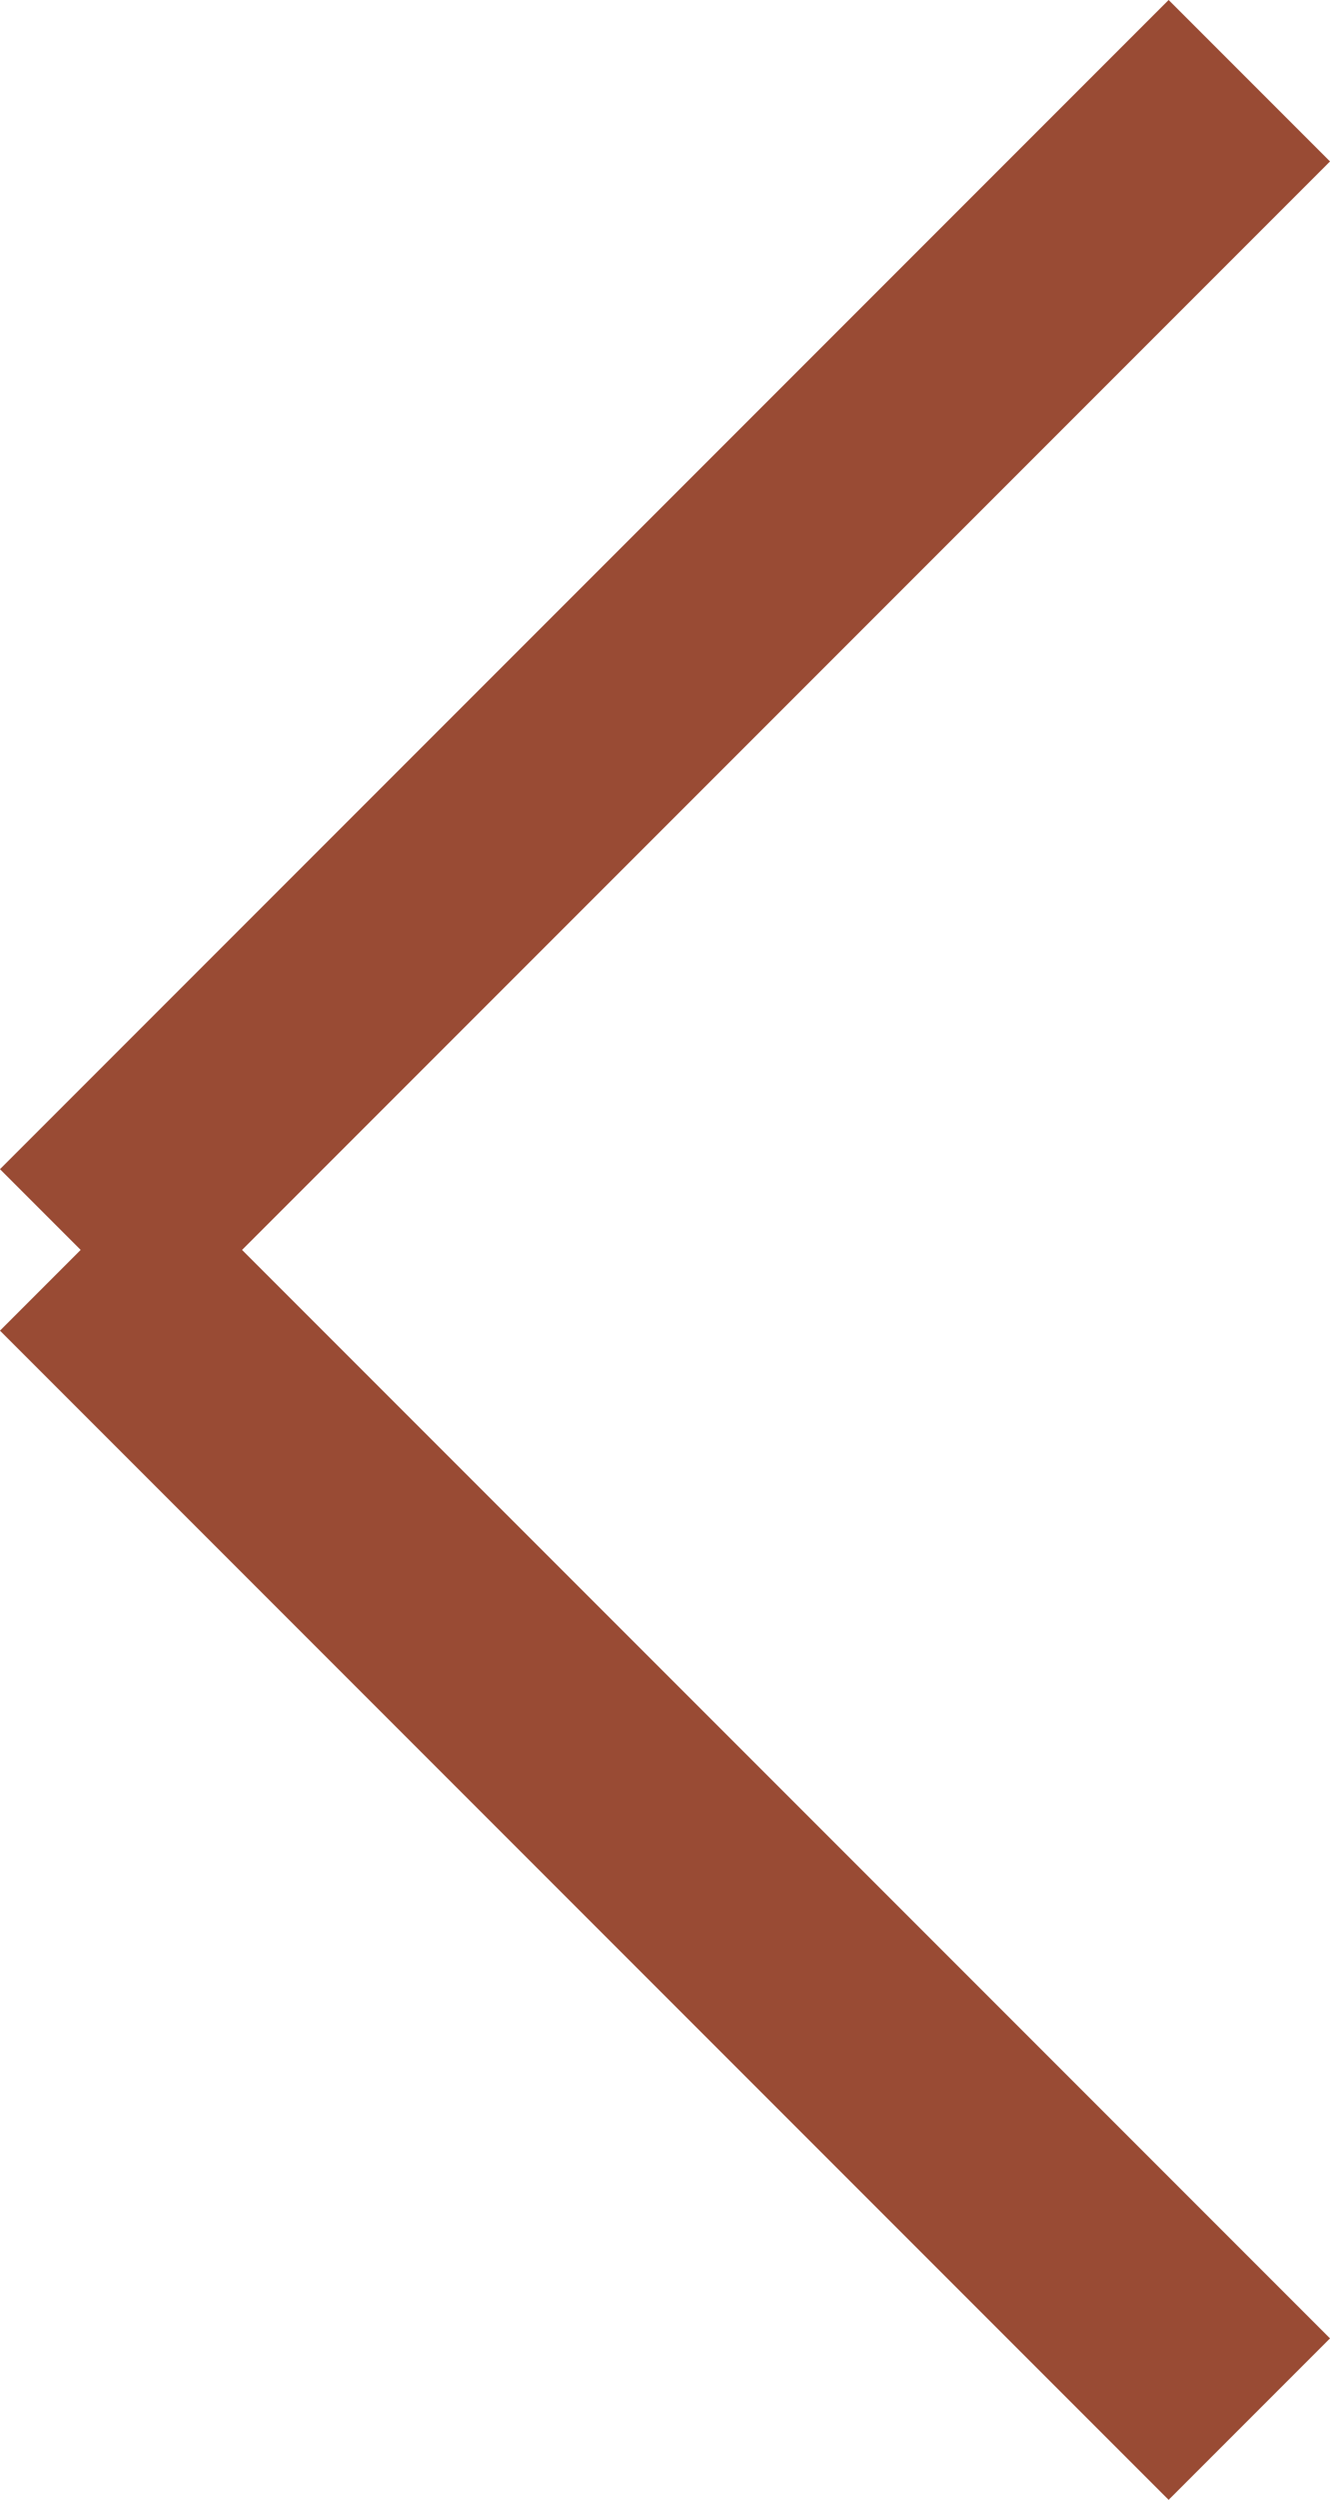 <svg xmlns="http://www.w3.org/2000/svg" width="11.655" height="21.896" viewBox="0 0 11.655 21.896">
  <g id="arw-l" transform="translate(0.707 0.707)">
    <line id="Line_5" data-name="Line 5" x1="10.241" y2="10.241" fill="none" stroke="#994b34" stroke-width="2"/>
    <line id="Line_6" data-name="Line 6" x1="10.241" y1="10.241" transform="translate(0 10.241)" fill="none" stroke="#994b34" stroke-width="2"/>
  </g>
</svg>

